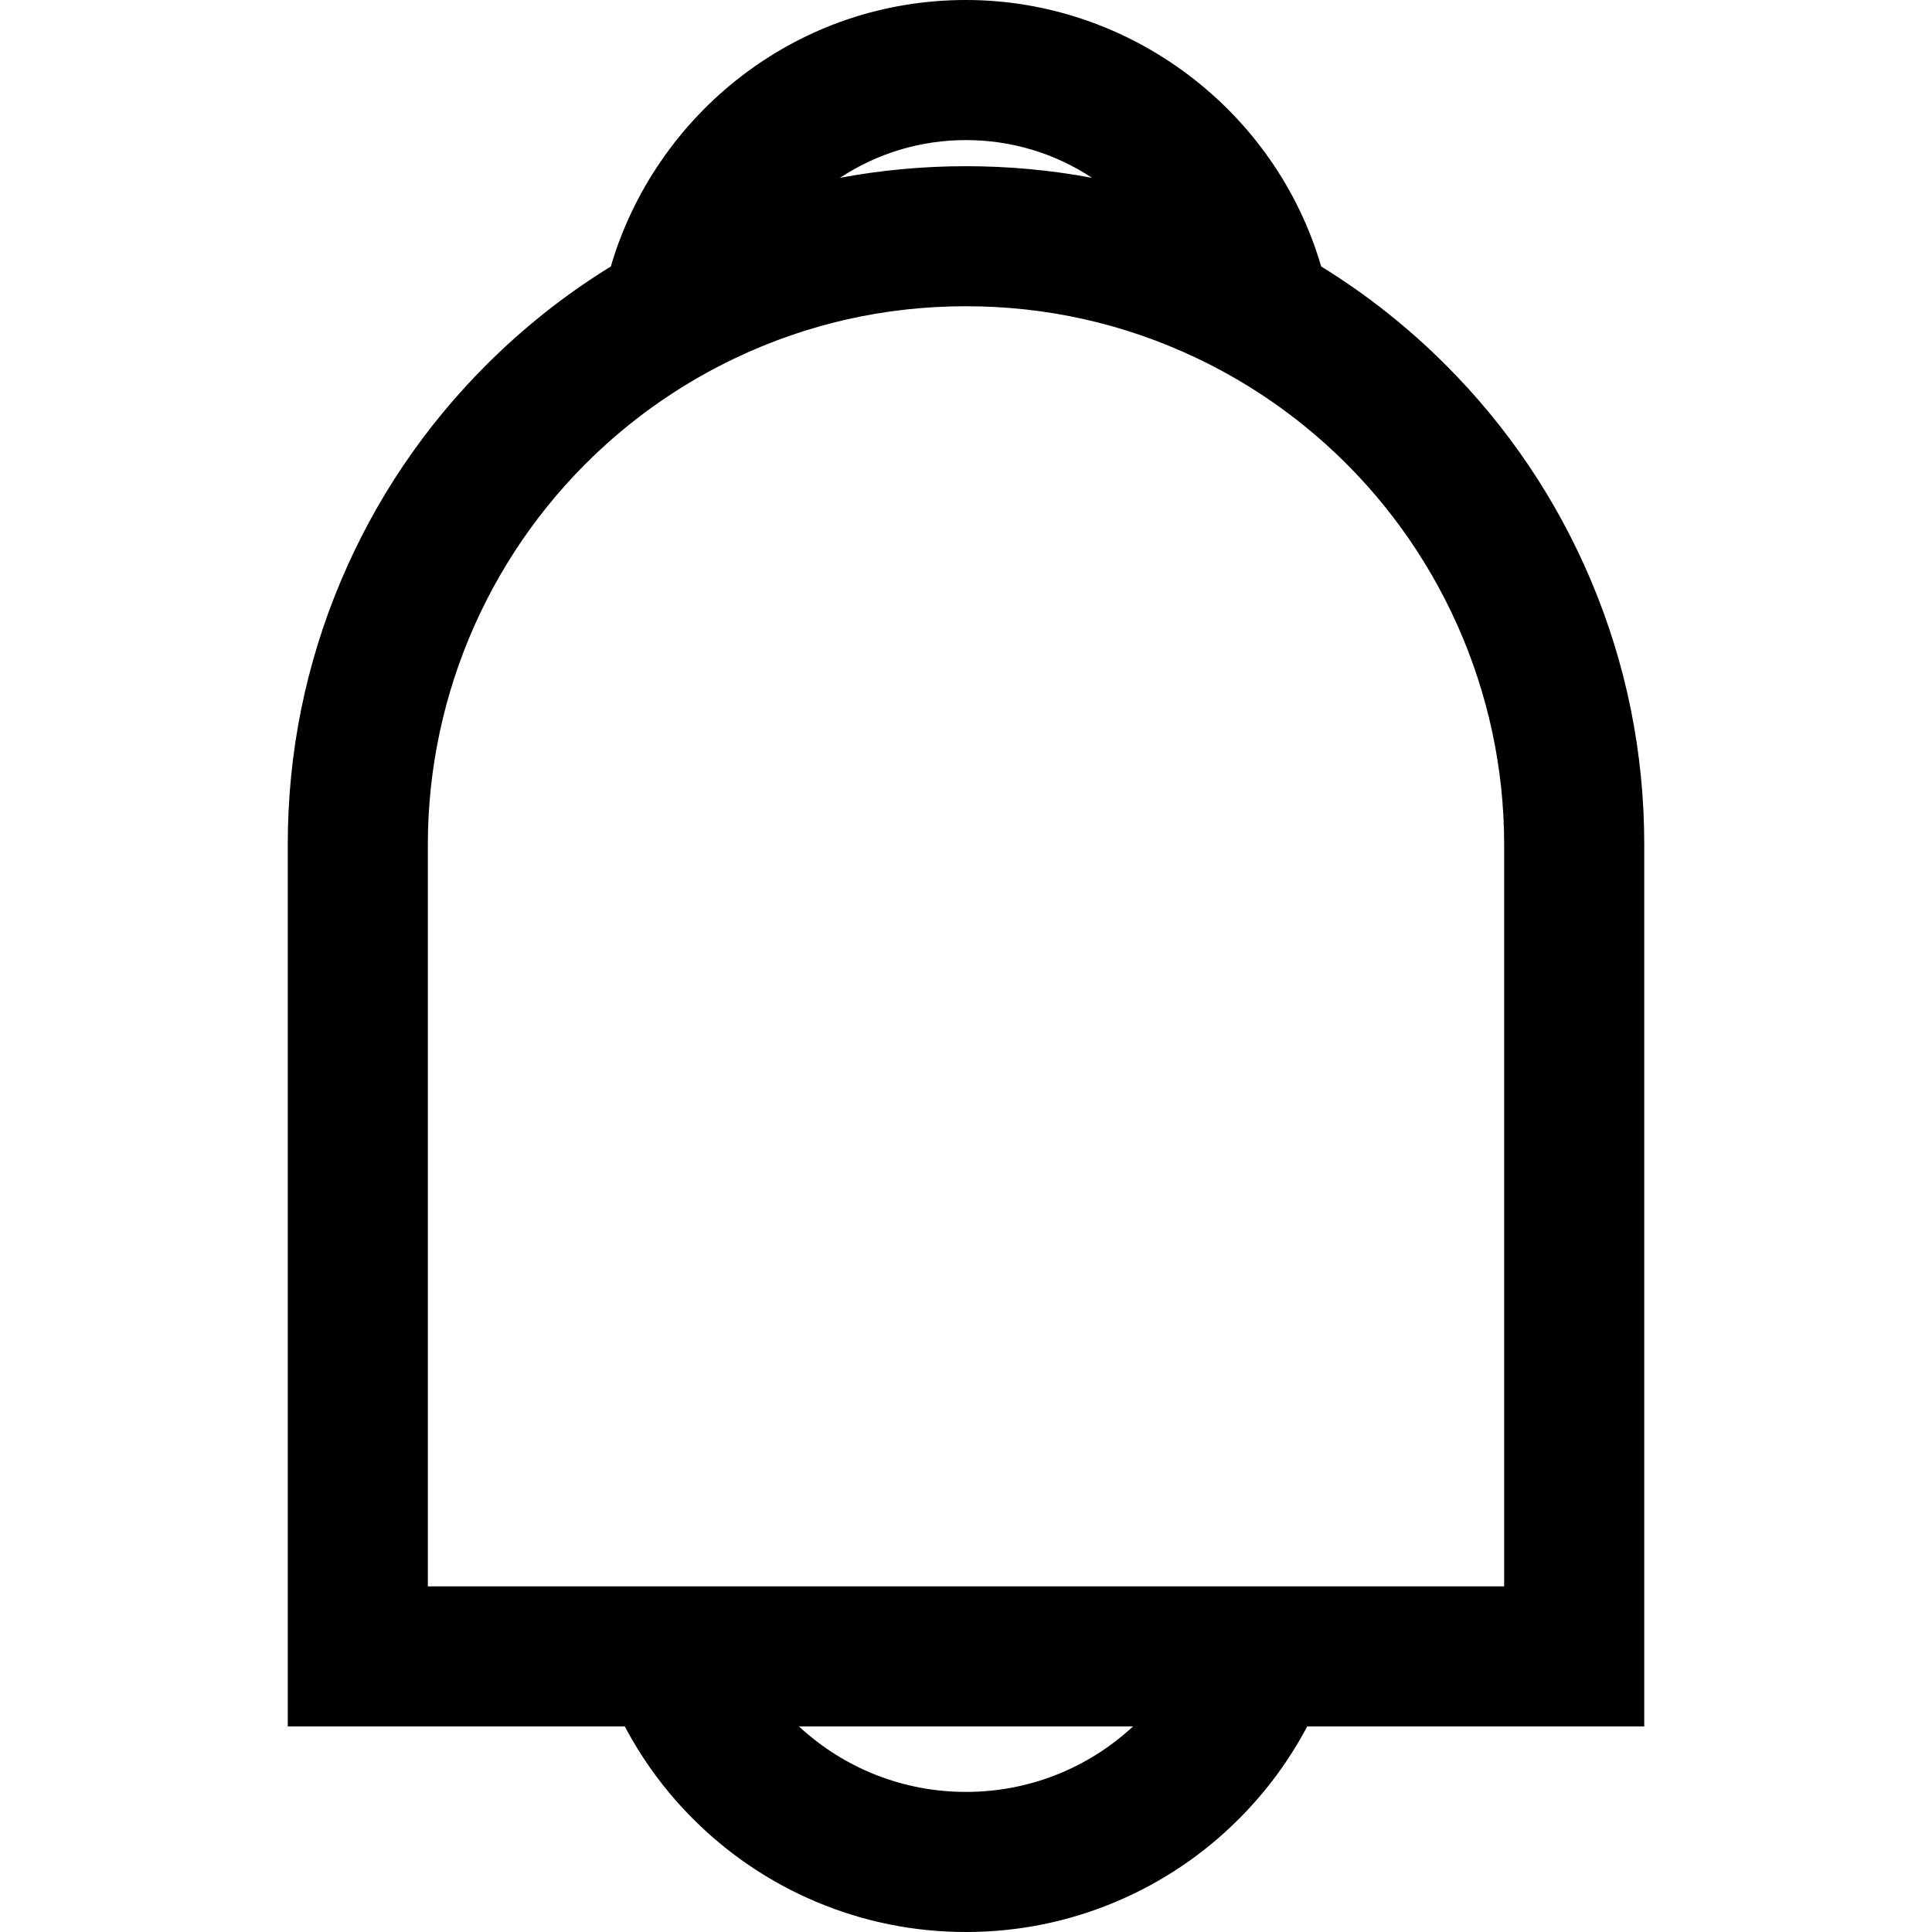 <svg version="1.1" xmlns="http://www.w3.org/2000/svg" xmlns:xlink="http://www.w3.org/1999/xlink" x="0px" y="0px" viewBox="0 0 604.609 604.609" 	 xml:space="preserve">
<path d="M514.057,496.934V264.247c0-28.568-5.604-56.304-16.658-82.437c-10.667-25.221-25.93-47.862-45.362-67.294
			c-11.854-11.855-24.909-22.147-39.009-30.802C399.109,35.701,354.742,0.5,302.305,0.5c-52.438,0-96.804,35.202-110.723,83.214
			c-14.1,8.654-27.154,18.947-39.009,30.802c-19.433,19.433-34.695,42.074-45.362,67.294
			c-11.054,26.133-16.658,53.869-16.658,82.437v232.687v42.84h42.84h62.434c5.622,10.709,12.803,20.474,21.443,29.113
			c11.031,11.031,23.887,19.695,38.212,25.755c14.854,6.283,30.607,9.468,46.823,9.468s31.97-3.186,46.823-9.468
			c14.325-6.06,27.182-14.725,38.212-25.755c8.64-8.64,15.821-18.404,21.443-29.113h62.434h42.84V496.934z M471.217,496.934h-49.363
			h-43.236H225.993h-43.237h-49.363V264.247c0-49.85,21.6-94.65,55.944-125.568c12.104-10.896,25.79-20.065,40.673-27.125
			c21.917-10.396,46.424-16.22,72.295-16.22l0,0c25.87,0,50.377,5.824,72.295,16.22c14.883,7.06,28.57,16.229,40.674,27.125
			c34.344,30.918,55.943,75.718,55.943,125.568V496.934z M302.305,43.34c15.525,0,29.925,4.913,41.728,13.262
			c-13.644-2.729-27.583-4.108-41.728-4.108s-28.084,1.379-41.728,4.108C272.38,48.252,286.779,43.34,302.305,43.34z
			 M302.305,561.271c-20.771,0-39.631-8.183-53.536-21.497H355.84C341.936,553.088,323.076,561.271,302.305,561.271z"/>
		<path d="M302.305,604.609c-16.285,0-32.104-3.198-47.018-9.507c-14.387-6.086-27.297-14.787-38.371-25.862
			c-8.568-8.567-15.764-18.312-21.391-28.967H90.053V264.247c0-28.636,5.618-56.437,16.698-82.631
			c10.693-25.28,25.991-47.975,45.469-67.453c11.765-11.765,24.865-22.118,38.936-30.773c6.863-23.523,21.432-44.713,41.04-59.684
			C252.506,8.197,276.75,0,302.305,0c51.145,0,96.822,34.283,111.148,83.389c14.073,8.656,27.173,19.009,38.937,30.773
			c19.479,19.479,34.777,42.174,45.47,67.453c11.079,26.194,16.697,53.996,16.697,82.631v276.027H409.085
			c-5.628,10.654-12.823,20.398-21.392,28.967c-11.075,11.076-23.985,19.776-38.371,25.862
			C334.407,601.411,318.588,604.609,302.305,604.609z M91.053,539.273h105.076l0.141,0.268c5.601,10.67,12.785,20.425,21.354,28.992
			c10.983,10.983,23.786,19.612,38.054,25.647c14.79,6.257,30.478,9.429,46.628,9.429c16.148,0,31.837-3.172,46.629-9.429
			c14.266-6.034,27.068-14.663,38.053-25.647c8.568-8.568,15.753-18.322,21.354-28.992l0.141-0.268h105.075V264.247
			c0-28.501-5.592-56.171-16.618-82.242c-10.642-25.16-25.868-47.748-45.256-67.136c-11.755-11.755-24.848-22.094-38.917-30.729
			l-0.165-0.102l-0.054-0.186C398.406,35.07,353.072,1,302.305,1c-50.767,0-96.101,34.07-110.243,82.853l-0.054,0.186l-0.165,0.101
			c-14.068,8.635-27.161,18.973-38.917,30.729c-19.387,19.387-34.613,41.975-45.255,67.136
			c-11.027,26.07-16.619,53.741-16.619,82.242V539.273z M302.305,561.771c-20.176,0-39.311-7.684-53.882-21.636l-0.899-0.861
			h109.562l-0.899,0.861C341.615,554.087,322.48,561.771,302.305,561.771z M250.028,540.273
			c14.265,13.228,32.779,20.497,52.276,20.497s38.011-7.27,52.275-20.497H250.028z M471.717,497.434H132.893V264.247
			c0-47.936,20.451-93.838,56.109-125.939c12.238-11.018,25.963-20.17,40.793-27.205c22.759-10.795,47.155-16.268,72.509-16.268
			s49.75,5.473,72.509,16.268c14.832,7.035,28.558,16.188,40.795,27.205c35.657,32.101,56.108,78.004,56.108,125.939V497.434z
			 M133.893,496.434h336.824V264.247c0-47.652-20.33-93.285-55.778-125.196c-12.165-10.952-25.809-20.05-40.553-27.044
			c-22.625-10.73-46.876-16.171-72.081-16.171s-49.457,5.441-72.081,16.171c-14.743,6.993-28.387,16.092-40.553,27.044
			c-35.448,31.912-55.778,77.544-55.778,125.196V496.434z M346.244,57.554l-2.31-0.462c-27.19-5.438-56.068-5.438-83.259,0
			l-2.31,0.462l1.923-1.36c12.349-8.736,26.878-13.354,42.016-13.354c15.138,0,29.667,4.618,42.017,13.354L346.244,57.554z
			 M302.305,43.84c-14.125,0-27.71,4.076-39.448,11.811c25.825-4.854,53.07-4.854,78.896,0
			C330.015,47.916,316.429,43.84,302.305,43.84z"/>
</svg>